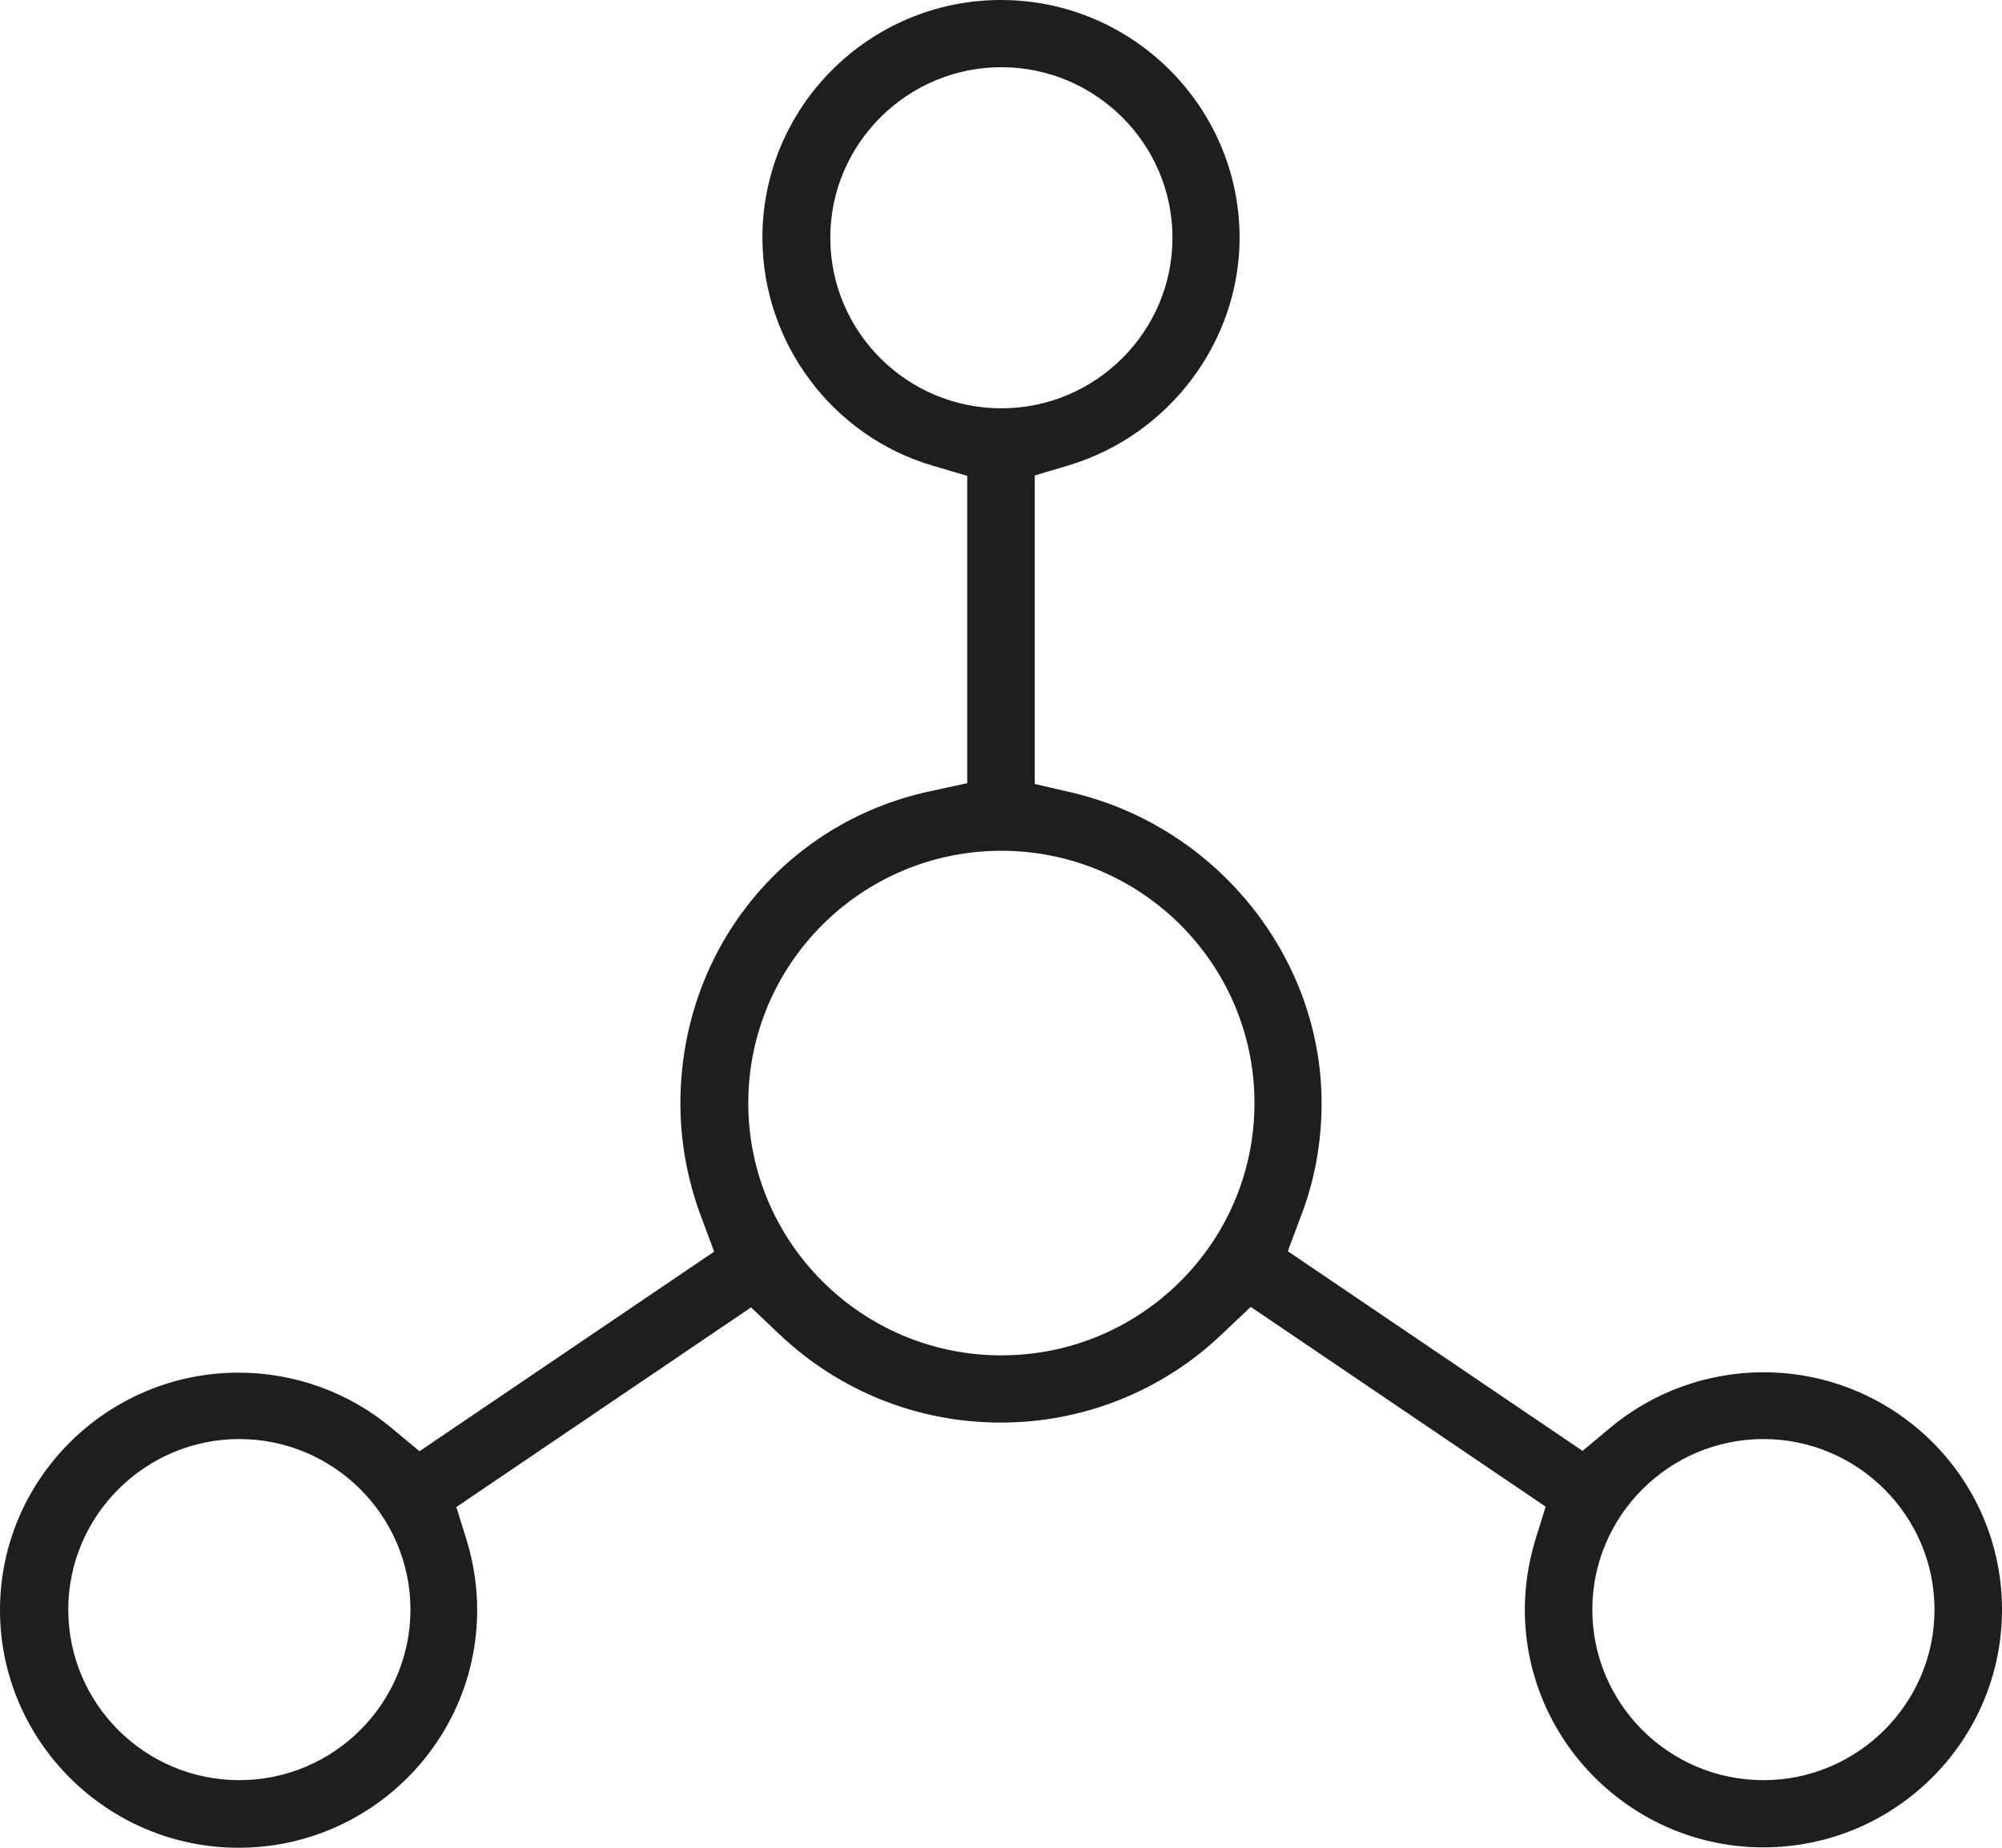 <svg width="52" height="48" viewBox="0 0 52 48" fill="none" xmlns="http://www.w3.org/2000/svg">
<g clip-path="url(#clip0_2059_64)">
<path d="M32.492 33.953L40.147 39.139L39.871 40.027C39.698 40.609 39.606 41.211 39.606 41.814C39.606 45.213 42.389 47.99 45.803 47.99C49.218 47.99 52 45.223 52 41.814C52 38.404 49.218 35.648 45.803 35.648C44.356 35.648 42.939 36.158 41.828 37.087L41.105 37.69L33.45 32.504L33.797 31.575C34.154 30.646 34.327 29.655 34.327 28.655C34.327 24.868 31.606 21.479 27.845 20.59L26.877 20.366V12.352L27.763 12.087C30.372 11.301 32.197 8.871 32.197 6.176C32.197 2.777 29.414 0 26 0C22.586 0 19.803 2.766 19.803 6.176C19.803 8.902 21.617 11.331 24.227 12.097L25.123 12.362V20.345L24.135 20.56C20.333 21.387 17.673 24.715 17.673 28.665C17.673 29.666 17.857 30.656 18.203 31.585L18.55 32.514L10.895 37.7L10.172 37.097C9.061 36.168 7.654 35.658 6.197 35.658C2.782 35.658 0 38.425 0 41.824C0 45.223 2.782 48 6.197 48C9.611 48 12.394 45.233 12.394 41.824C12.394 41.211 12.302 40.609 12.129 40.037L11.853 39.149L19.508 33.963L20.241 34.658C21.801 36.138 23.839 36.955 25.99 36.955C28.14 36.955 30.189 36.138 31.738 34.658L32.472 33.963L32.492 33.953ZM45.803 46.244C43.347 46.244 41.359 44.254 41.359 41.814C41.359 39.374 43.357 37.383 45.803 37.383C48.249 37.383 50.247 39.374 50.247 41.814C50.247 44.254 48.249 46.244 45.803 46.244ZM6.217 46.244C3.761 46.244 1.773 44.254 1.773 41.814C1.773 39.374 3.771 37.383 6.217 37.383C8.663 37.383 10.661 39.374 10.661 41.814C10.661 44.254 8.663 46.244 6.217 46.244ZM26.01 35.209C22.382 35.209 19.436 32.269 19.436 28.655C19.436 25.041 22.382 22.101 26.01 22.101C29.639 22.101 32.584 25.041 32.584 28.655C32.584 32.269 29.639 35.209 26.01 35.209ZM26.01 10.607C23.554 10.607 21.566 8.616 21.566 6.176C21.566 3.736 23.564 1.746 26.01 1.746C28.456 1.746 30.454 3.736 30.454 6.176C30.454 8.616 28.456 10.607 26.01 10.607Z" fill="#1E1E1E"/>
</g>
<defs>
<clipPath id="clip0_2059_64">
<rect width="52" height="48" fill="white"/>
</clipPath>
</defs>
</svg>
